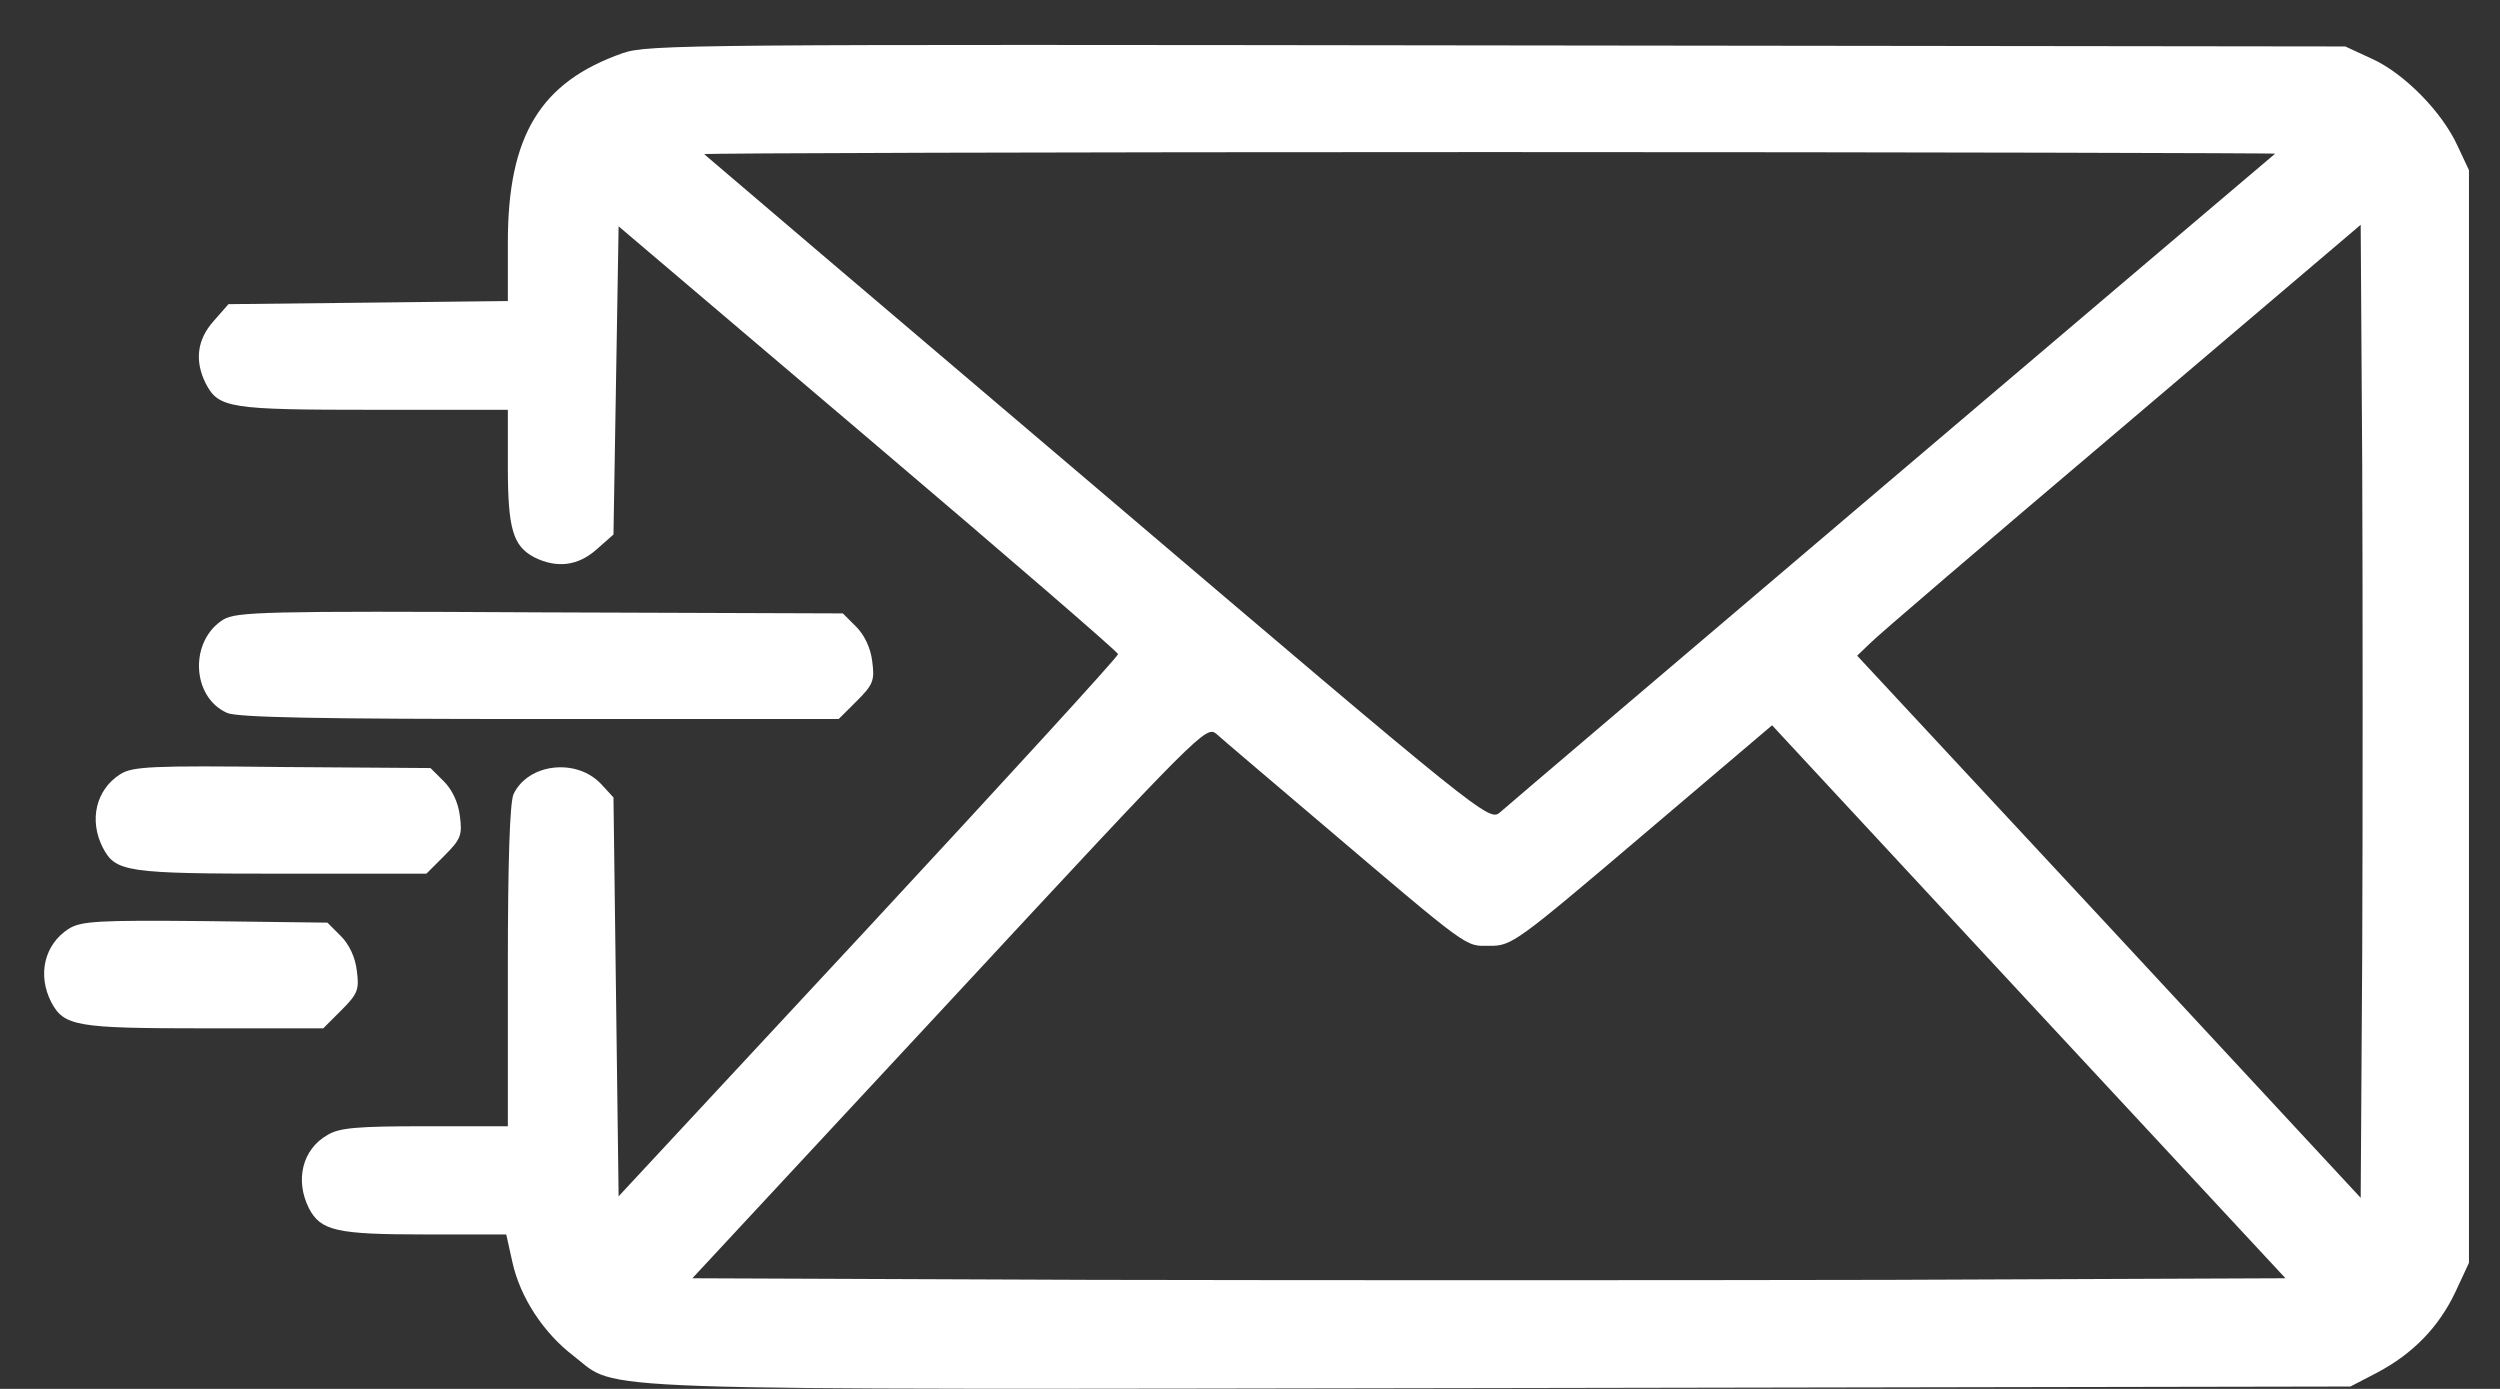 <svg xmlns="http://www.w3.org/2000/svg" fill="none" viewBox="0 0 36 20" height="20" width="36">
<rect x="0" y="0" width="36" height="20" fill="#333333" stroke="none"/>
<path fill="white" d="M8.968 0.765C7.78 1.181 7.313 1.953 7.313 3.489V4.335L5.301 4.358L3.29 4.38L3.075 4.625C2.837 4.892 2.8 5.196 2.963 5.523C3.149 5.879 3.305 5.901 5.383 5.901H7.313V6.718C7.313 7.616 7.387 7.861 7.691 8.024C8.018 8.187 8.322 8.15 8.589 7.913L8.834 7.697L8.871 5.478L8.908 3.259L12.5 6.31C14.475 7.987 16.1 9.39 16.1 9.419C16.107 9.449 14.489 11.216 12.508 13.353L8.908 17.227L8.871 14.355L8.834 11.483L8.656 11.29C8.3 10.911 7.602 10.993 7.394 11.438C7.342 11.564 7.313 12.388 7.313 13.917V16.218H6.118C5.138 16.218 4.886 16.24 4.715 16.344C4.351 16.552 4.247 16.997 4.448 17.398C4.618 17.724 4.841 17.776 6.118 17.776H7.29L7.379 18.177C7.491 18.682 7.825 19.194 8.263 19.528C8.931 20.04 8.062 20.01 21.6 19.988L33.846 19.966L34.232 19.765C34.751 19.491 35.122 19.105 35.36 18.6L35.553 18.185V10.317V2.45L35.389 2.101C35.167 1.612 34.618 1.055 34.157 0.847L33.772 0.669L21.562 0.654C9.977 0.639 9.331 0.639 8.968 0.765ZM32.762 2.213C32.547 2.391 21.703 11.601 21.6 11.698C21.444 11.832 21.377 11.78 15.811 7.044C12.708 4.41 10.155 2.235 10.14 2.22C10.125 2.205 15.209 2.19 21.451 2.19C27.693 2.19 32.777 2.205 32.762 2.213ZM34.016 13.724L33.994 17.249L30.372 13.345L26.743 9.442L26.921 9.271C27.01 9.174 28.643 7.779 30.543 6.169L33.994 3.237L34.016 6.718C34.024 8.633 34.024 11.78 34.016 13.724ZM18.928 11.772C21.206 13.709 21.087 13.62 21.451 13.62C21.77 13.62 21.83 13.576 23.648 12.032L25.518 10.444L29.215 14.429L32.911 18.407L27.203 18.43C24.064 18.437 18.905 18.437 15.736 18.43L9.97 18.407L13.673 14.422C17.302 10.51 17.369 10.444 17.518 10.57C17.599 10.644 18.238 11.186 18.928 11.772Z"></path>
<path fill="white" d="M3.216 8.922C2.726 9.226 2.755 10.035 3.268 10.265C3.409 10.332 4.589 10.354 7.765 10.354H12.077L12.337 10.095C12.575 9.857 12.597 9.798 12.56 9.523C12.537 9.33 12.448 9.145 12.33 9.026L12.137 8.833L7.773 8.818C3.809 8.796 3.401 8.811 3.216 8.922Z"></path>
<path fill="white" d="M1.731 11.149C1.382 11.371 1.279 11.809 1.479 12.203C1.664 12.559 1.813 12.581 4.054 12.581H6.14L6.4 12.321C6.637 12.084 6.659 12.024 6.622 11.75C6.6 11.557 6.511 11.371 6.392 11.252L6.199 11.06L4.062 11.045C2.177 11.023 1.909 11.037 1.731 11.149Z"></path>
<path fill="white" d="M0.989 13.375C0.64 13.598 0.536 14.036 0.737 14.429C0.922 14.778 1.093 14.808 2.941 14.808H4.655L4.915 14.548C5.153 14.31 5.175 14.251 5.138 13.976C5.116 13.783 5.027 13.598 4.908 13.479L4.715 13.286L2.948 13.264C1.405 13.249 1.167 13.264 0.989 13.375Z"></path>
</svg>
